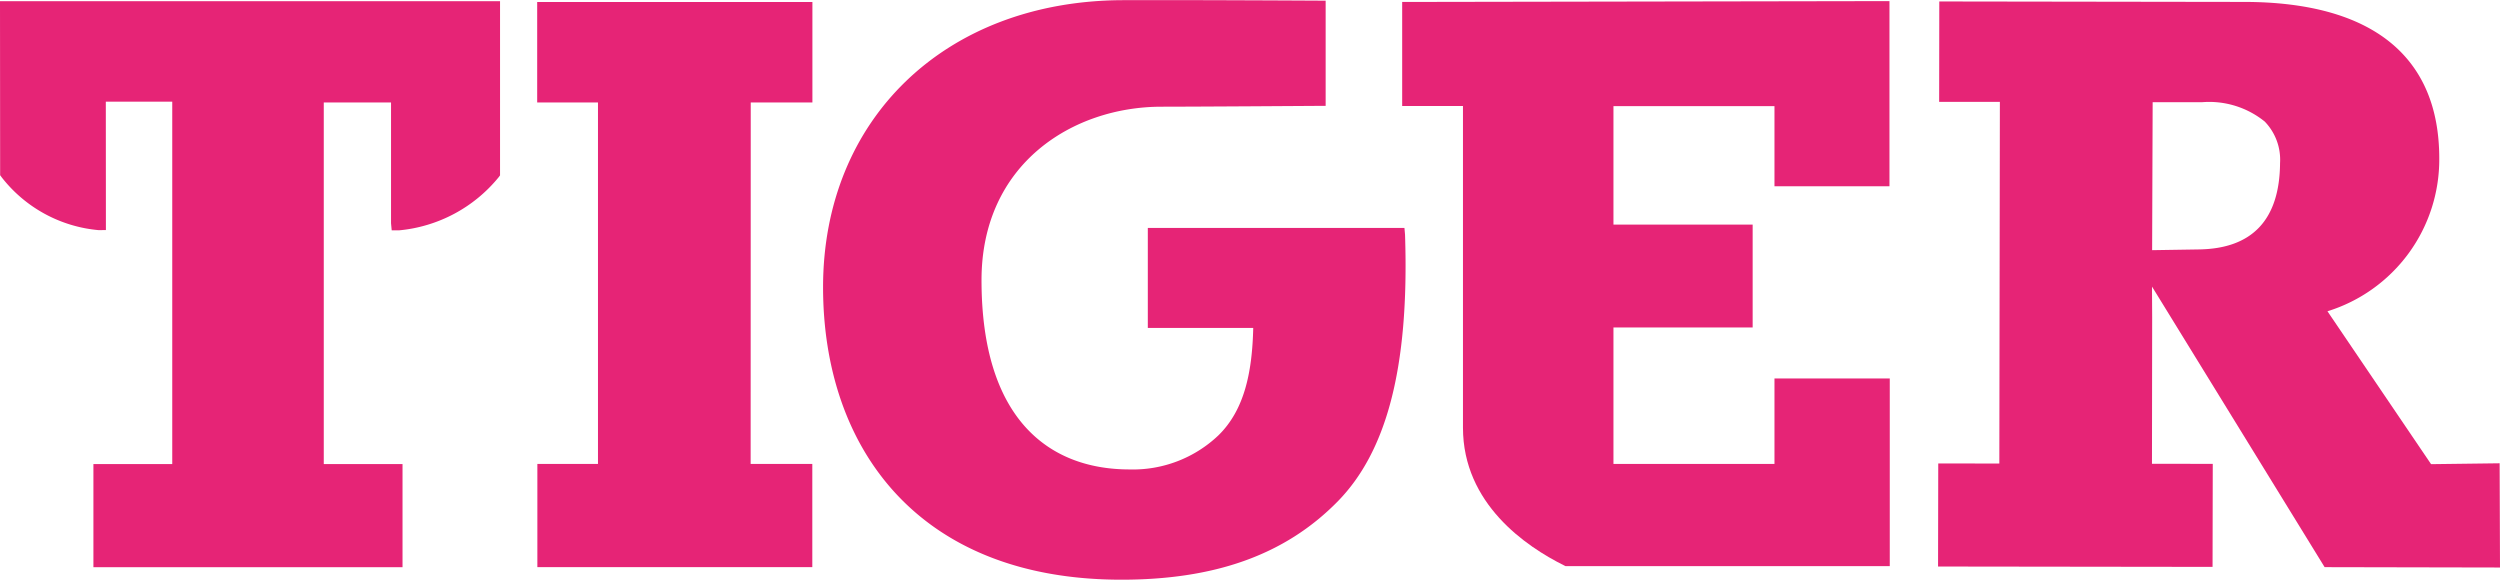 <svg xmlns="http://www.w3.org/2000/svg" width="180.944" height="41.95" viewBox="0 0 180.944 41.95"><defs><style>.a{fill:#e62476;}</style></defs><g transform="translate(348.441 -188.244) rotate(90)"><g transform="translate(188.244 167.497)"><path class="a" d="M222.138,377.154v11.654h-9.881V378.733h-7.441v10.075h-8.578V377.154h5.8v-8.323h-13.4L188.7,404.1h7.531v-4.4h23.281c5.509,0,8.609-4.579,9.964-7.308l.058-.115V368.809H215.948v8.345Z" transform="translate(-188.558 -324.642)"/><path class="a" d="M204.739,528.626V547.2l7.238,0V539.57c3.176.074,5.924.622,7.777,2.52a8.972,8.972,0,0,1,2.467,6.429c0,5.92-3.734,10.717-13.7,10.717-8.437,0-12.554-6.62-12.554-13.029,0-2.436-.06-11.35-.06-11.35l0-.528h-7.617l0,.528s-.054,9.642-.034,14.215c.07,12.81,8.612,21.632,20.774,21.632,11.588,0,21.171-6.832,21.171-21.592,0-6.629-1.72-11.807-5.7-15.689-3.5-3.406-9.42-5.169-19.28-4.84Z" transform="translate(-188.244 -449.332)"/><path class="a" d="M196.2,728.685v-4.463h-7.27v19.92h7.27v-4.4h26.159v4.387h7.472v-19.9h-7.472v4.463Z" transform="translate(-188.783 -602.078)"/><path class="a" d="M201.23,863.451l.136-.1a10.018,10.018,0,0,0,3.84-7.032l-.006-.523-9.293.006v-4.808h26.231V856.7H229.6V834.327h-7.461v5.7H195.966v-4.868h8.742l.513-.049v-.529a10.56,10.56,0,0,0-3.845-7.212l-.134-.1H188.635v36.192Z" transform="translate(-188.549 -682.517)"/><path class="a" d="M229.679,180.19l.026-12.693-7.544.027.064,4.961-11.066,7.5a11.5,11.5,0,0,0-11.043-8.092c-7.408-.01-11.331,4.861-11.347,14.087l-.033,22.1,7.267.01,0-4.395,26.177.039-.007,4.421,7.461.014.026-19.868-7.457-.015-.005,4.4-10.595-.014-1.844.011h-.385Zm-33.65,12.447,0-3.556a6.389,6.389,0,0,1,1.4-4.557,3.971,3.971,0,0,1,3-1.108c4.093.028,6.2,2,6.254,5.875l.054,3.384Z" transform="translate(-188.63 -167.497)"/></g></g></svg>